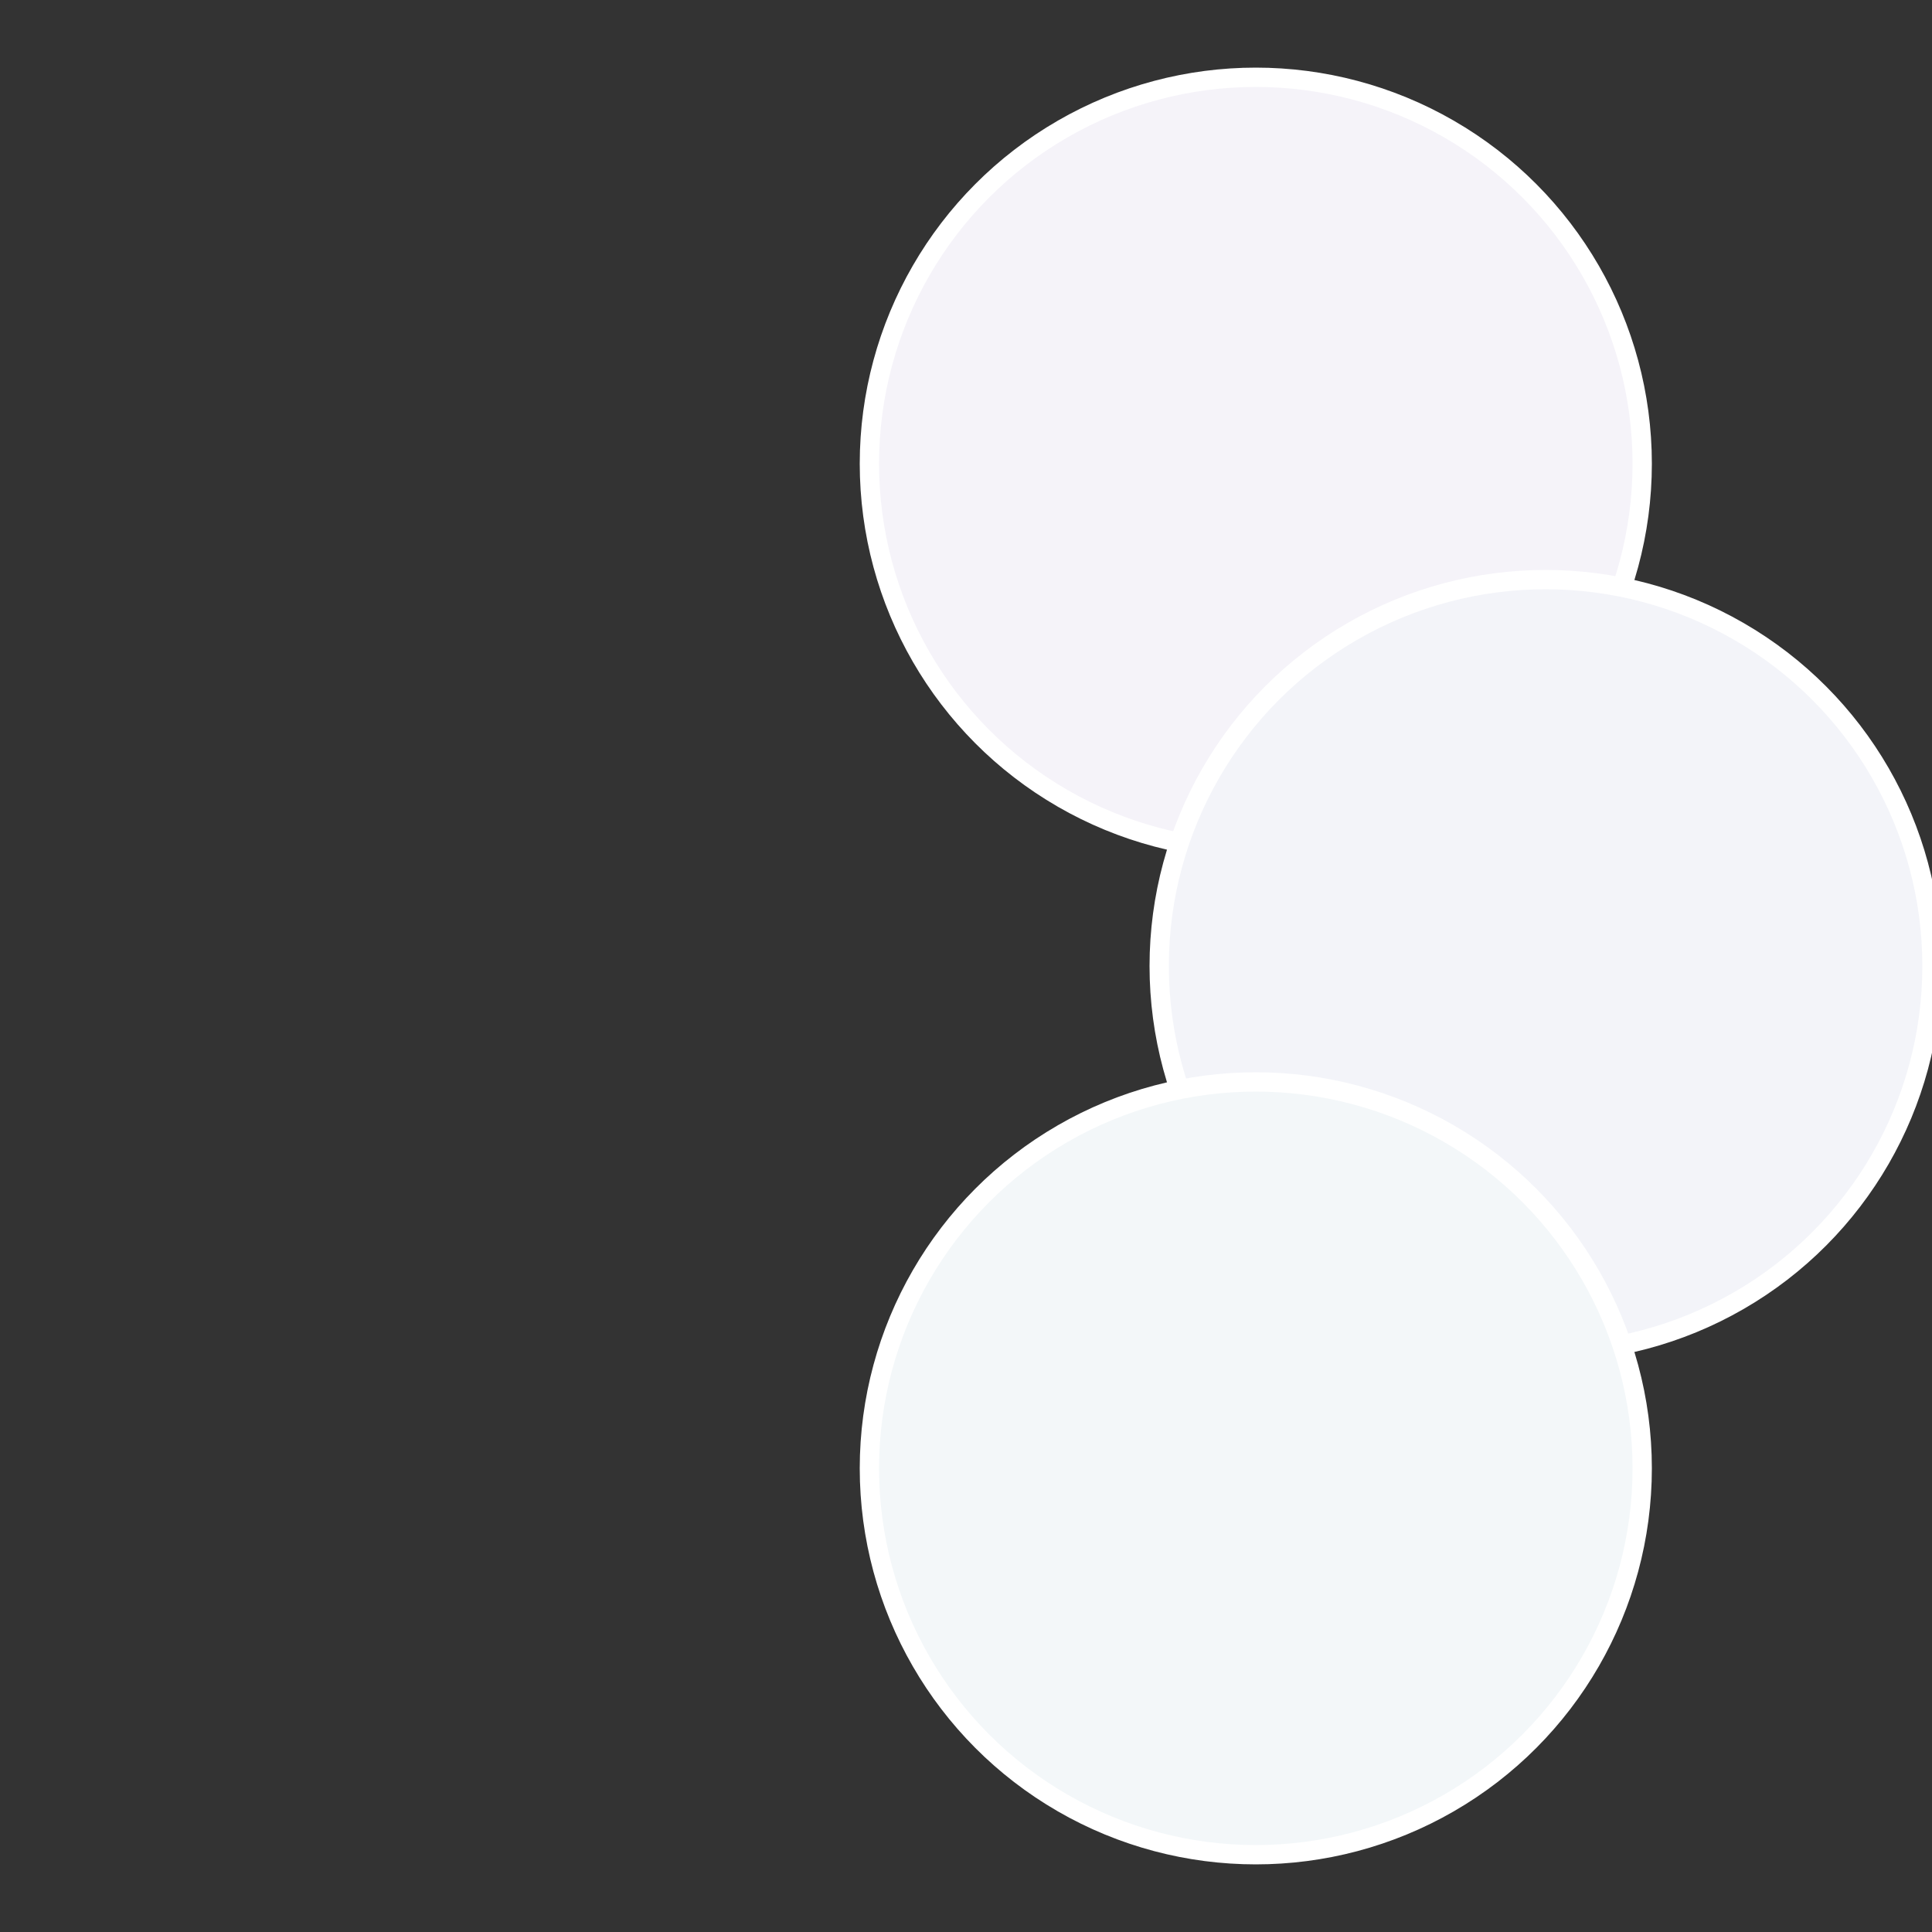 <?xml version="1.0" standalone="no"?>
<svg width="500" height="500" viewBox="-1 -1 2 2" xmlns="http://www.w3.org/2000/svg">
 
                <rect x="-1" y="-1" width="2" height="2" fill="#333333" stroke="none"/>
 
                <circle cx="0.3" cy="-0.52" r="0.4" fill="#f5f3f9" stroke="#fff" stroke-width="1%" />
             
                <circle cx="0.6" cy="0" r="0.4" fill="#f3f4f9" stroke="#fff" stroke-width="1%" />
             
                <circle cx="0.3" cy="0.52" r="0.4" fill="#f3f7f9" stroke="#fff" stroke-width="1%" />
            </svg>
